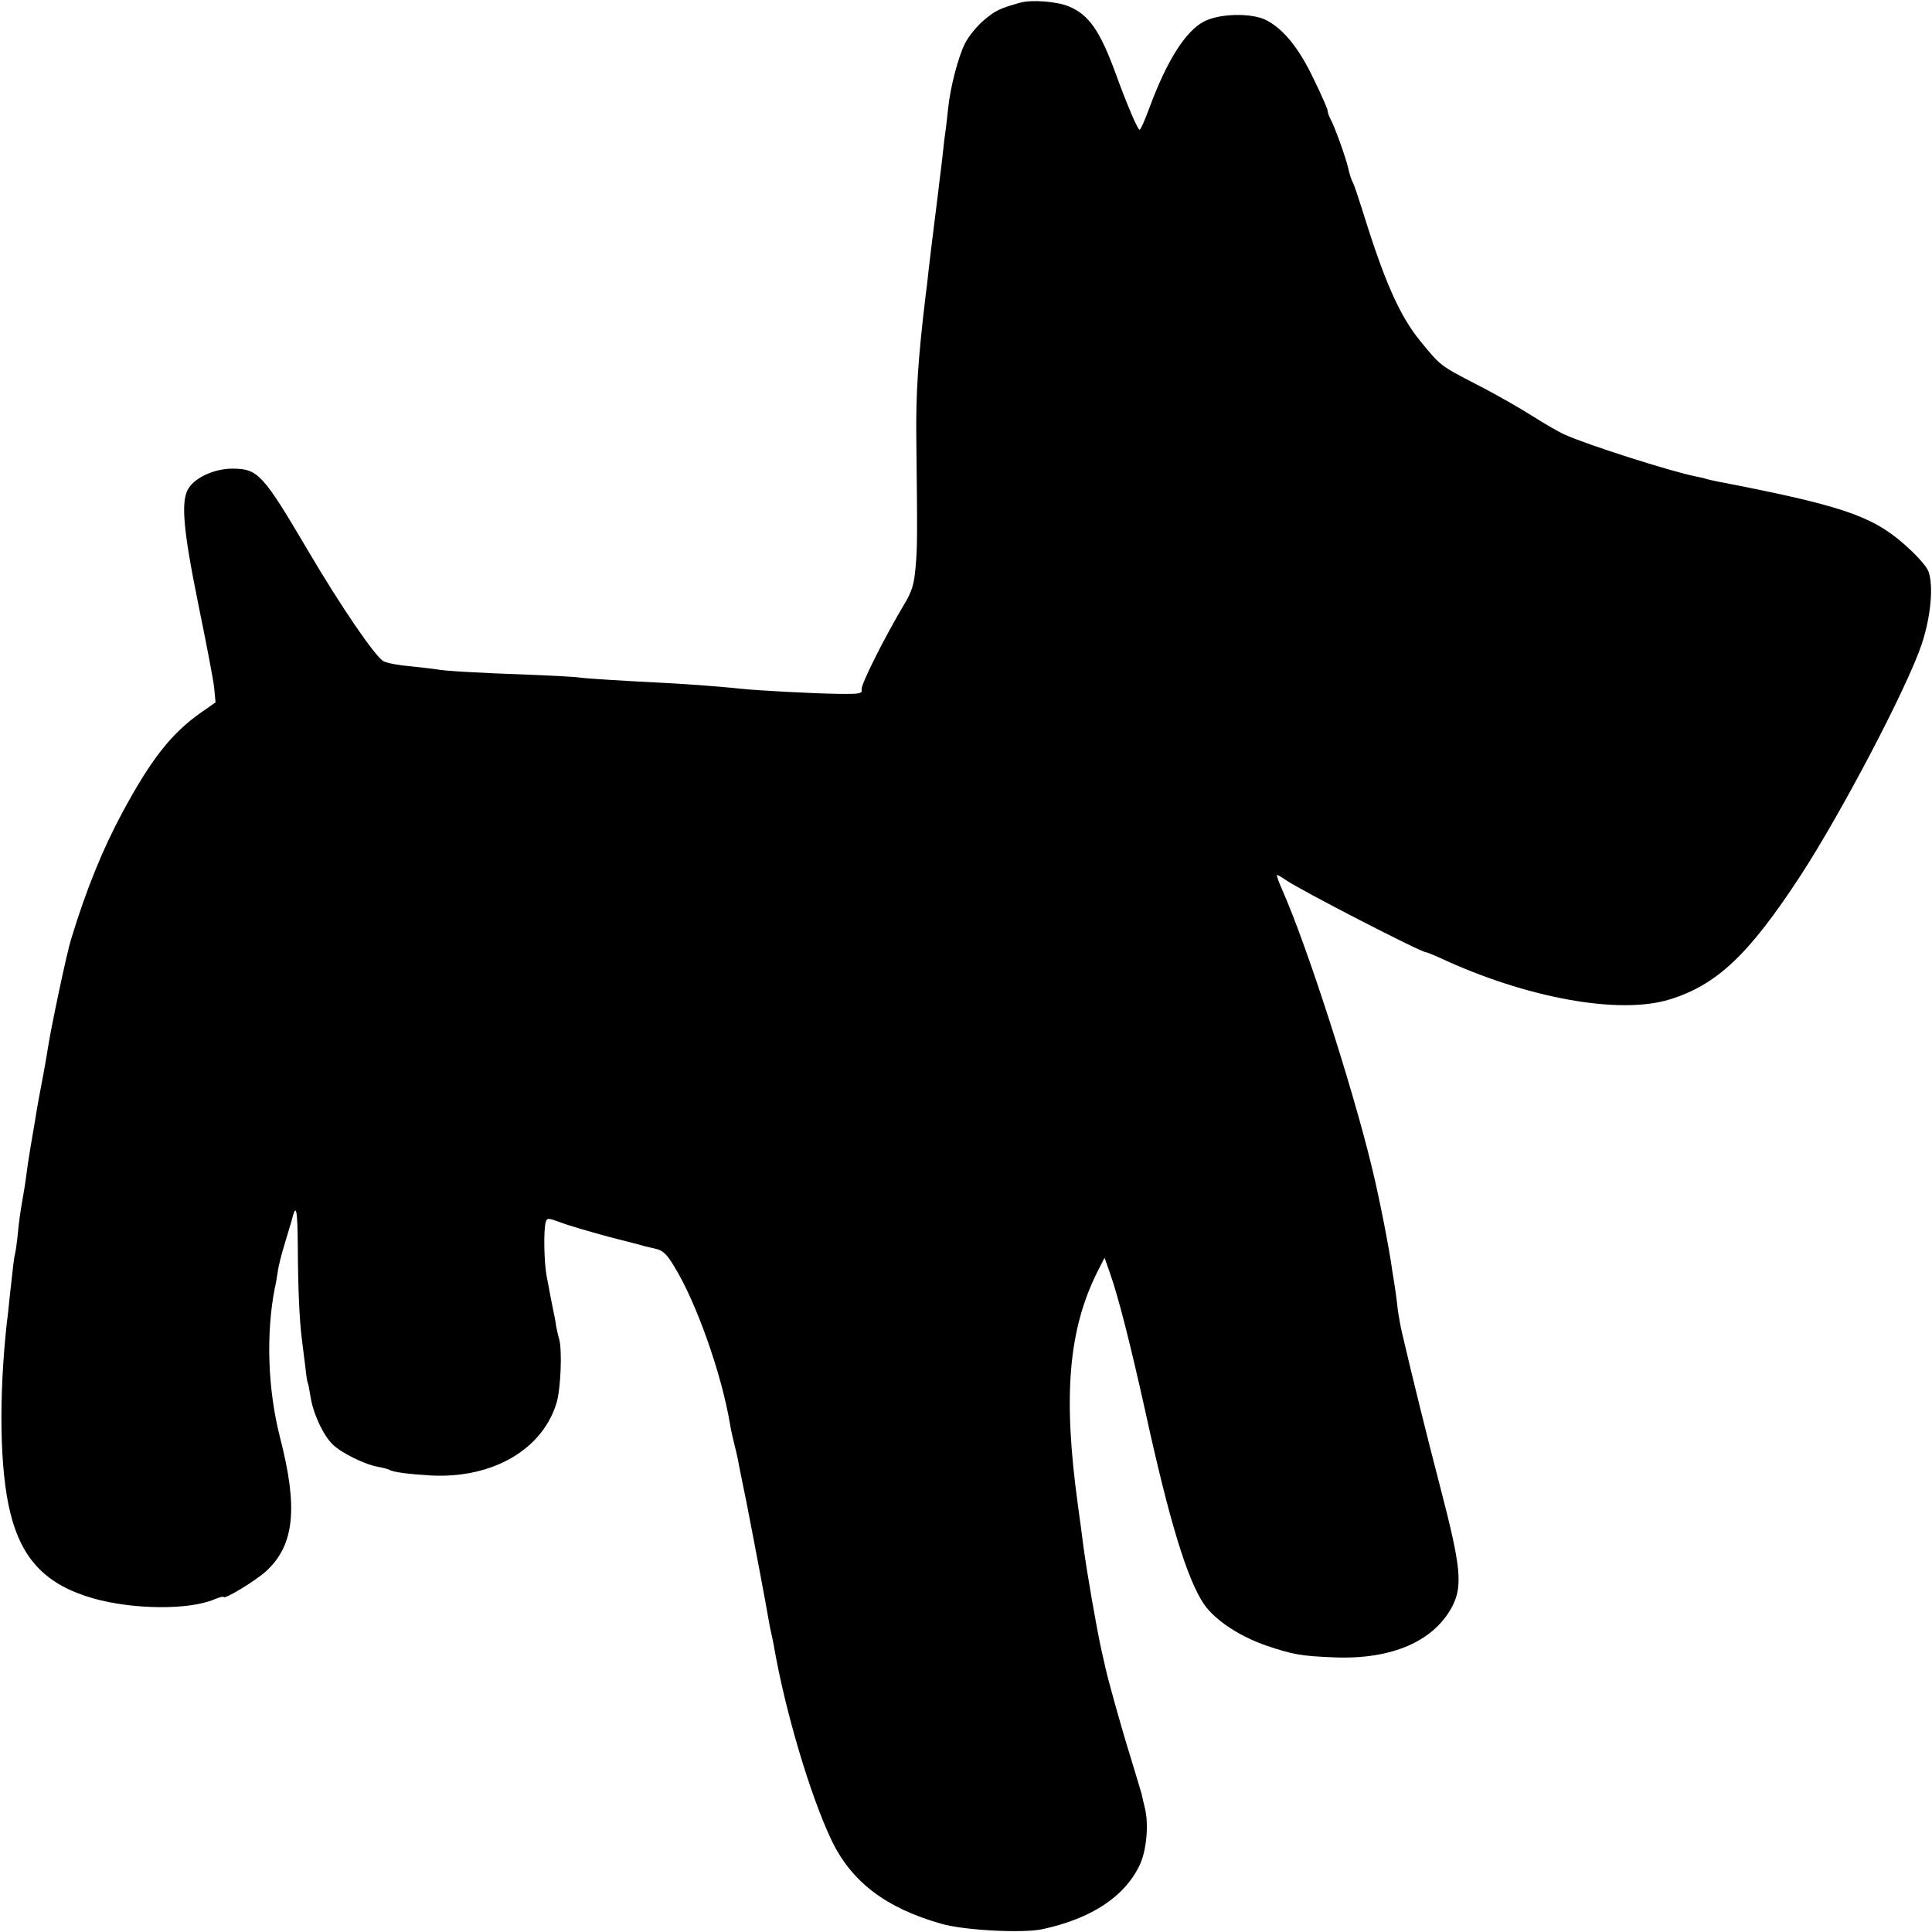 <svg version="1" xmlns="http://www.w3.org/2000/svg" width="933.333" height="933.333" viewBox="0 0 700 700"><path d="M369.5 1c-7.3 2.1-8.7 2.7-13 6.3-2.5 2.1-5.6 5.9-6.9 8.5-2.5 5.1-5.3 15.8-6.1 23.7-.3 2.7-.7 6.6-1 8.5-.3 1.9-.7 5.7-1 8.5-.3 2.7-.8 6.8-1.1 9-.2 2.2-.7 5.6-.9 7.5-.2 1.9-.7 5.5-1 8-1 7.9-1.4 11.4-2 16.5-.3 2.7-.7 6.6-1 8.5-2.9 24-3.7 36.6-3.5 53 .4 35.4.4 39.5-.3 46.8-.5 5.9-1.3 8.5-4 13-7.1 11.9-15.8 29.2-15.5 30.9.3 1.6-.5 1.8-8.2 1.7-8.8-.1-29.8-1.2-36-1.9-5.3-.6-19.8-1.7-26-2-16-.8-28.9-1.6-32-2-1.9-.3-9.8-.7-17.4-1-19.5-.7-31.7-1.4-34.5-2-1.3-.2-5.6-.7-9.5-1.1-3.9-.3-8.2-1.1-9.6-1.8-2.8-1.3-15.5-19.8-27.7-40.6-16-27.1-17.8-29.1-26.8-29.2-6.4-.1-13.5 3-16.1 7-3 4.5-2.1 14.8 3.5 42.4 2.8 13.6 5.4 27.1 5.7 30l.5 5.3-5.6 3.9c-10.4 7.4-17.7 16.6-28 35.7-7.1 13.1-13.3 28.2-18.8 46.4-1.5 4.8-7 30.8-8.3 38.9-.3 2.1-.8 4.8-1 6-.2 1.1-.8 4.6-1.4 7.6-.6 3-1.2 6.5-1.4 7.6-.2 1.2-.7 3.9-1 6-.4 2.2-1.1 6.4-1.6 9.4s-1.2 7.5-1.5 10c-.3 2.5-1 6.7-1.5 9.5-.5 2.7-1.2 7.7-1.5 11-.3 3.3-.8 6.7-1 7.5-.4 1.5-.8 4.9-2 16-.3 3-.7 7.1-1 9-3 27.4-2.6 53.6 1.2 69 4.2 17.1 13 26.2 30 31.1 14.5 4.1 34.6 4.3 43.9.4 1.9-.8 3.4-1.2 3.4-.9 0 1.2 11.9-6 15.6-9.5 10.1-9.4 11.4-22.9 4.9-48.1-4.5-17.5-5.2-37.8-1.9-54.5.3-1.1.7-3.6 1-5.5.2-1.9 1.4-6.7 2.6-10.5 1.2-3.9 2.2-7.5 2.4-8 1.7-7.1 2.2-4.8 2.3 9.5.1 15.8.6 26.4 1.5 33.5.3 2.2.8 6.5 1.2 9.5.3 3 .7 5.7.9 6 .2.3.6 2.6 1 5 .9 6 4.6 14.1 8.1 17.4 3.2 3.1 11.7 7.3 16.6 8.1 1.7.3 3.4.8 3.8 1 1.4.9 7 1.6 15.3 2.1 22.3 1.1 40.4-9.5 45.4-26.5 1.5-5.2 2-19.1.9-22.9-.3-.9-.8-3.1-1.1-4.7-.2-1.7-.7-4.1-1-5.5-.3-1.4-.7-3.6-1-5-.2-1.4-.9-4.7-1.4-7.4-1-5.2-1.2-16.6-.4-19.7.5-1.7.7-1.7 5.7.1 2.8 1.1 10.5 3.3 17.1 5.1 6.6 1.7 12.5 3.2 13 3.4.6.1 2.4.6 4.2 1 2.4.5 4 2 6.6 6.4 7.9 12.8 17.1 38.6 20.2 57.1.3 1.9 1 5.1 1.5 7 .5 1.9 1.1 4.6 1.4 6 .2 1.4 1.6 8.1 3 15 2.9 14.8 7.3 38.1 8.1 43 .3 1.9.8 4.2 1 5 .2.8.6 2.8.9 4.4 4 23.3 13.2 54.3 20.9 70.4 7.2 15 19.6 24.5 39.7 30.2 8.2 2.4 29.4 3.5 36.6 2 17.7-3.8 29.8-11.7 35.3-23.2 2.5-5.2 3.4-14.8 1.9-20.8-.5-1.9-1-4.2-1.2-5.1-.2-.8-2-6.7-3.9-13-3.3-10.5-8.3-28.5-9.2-32.7-.2-.9-.8-3.7-1.4-6.2-1.7-7.6-5.3-28.2-6.6-38-.3-2.5-1.2-9.2-2-15-5.4-39.3-3.4-63.3 7.2-84.4l2.5-4.9 1.9 5.4c3.1 8.7 7.4 25.7 12.9 50.4 8.7 39.8 15.1 60.6 21.2 69.7 4 5.8 12.9 11.7 22.8 15.1 9.6 3.2 12.3 3.7 24.5 4.2 20.8.8 36-5.8 42.7-18.5 3.8-7.4 3.1-14.5-4.2-42.5-5.4-20.8-10.1-39.8-14-56.5-.6-2.5-1.2-6.1-1.5-8-.2-1.9-.6-5.2-.9-7.2-.3-2.1-.8-5.3-1.1-7-1.1-8.3-4.8-27.1-7.5-38.1-7.1-29.3-23.5-80.1-32.3-100-1.4-3.1-2.3-5.7-2-5.7.2 0 1.7.8 3.1 1.8 5.3 3.7 49 26.2 50.8 26.2.4 0 2.5.9 4.8 1.9 31.4 14.7 65.3 20.9 83.6 15.2 17.1-5.3 28.6-16.2 47.2-44.6 14.9-22.8 38.7-68.2 44-83.9 3.4-10.1 4.4-21.4 2.5-26.6-.7-1.9-4.5-6.1-9.1-10.1-11.6-10.1-23-13.9-67.6-22.5-1.4-.3-3.3-.7-4.2-1-.9-.3-2.5-.6-3.5-.8-9.3-1.9-39.1-11.4-47.3-15.1-1.9-.8-7.1-3.8-11.5-6.6s-13.6-8.1-20.5-11.6c-13.3-6.9-13.1-6.8-20.3-15.6-7.7-9.4-13.2-22-21.3-48.2-1.4-4.4-2.8-8.7-3.3-9.5-.5-.9-1.2-3.1-1.6-5-.8-3.6-4.9-15.2-6.6-18.2-.5-1-.9-2.2-.9-2.8 0-.5-2.2-5.6-5-11.3-5.2-11-10.8-18-17-21.3-5.2-2.8-17.1-2.6-22.8.4-6.7 3.5-13.5 14.3-19.8 31.4-1.6 4.3-3.1 7.8-3.5 7.8-.7 0-4.6-9.1-8.8-20.7-5.6-15.2-9.6-21-16.9-24C382.9.5 373.6-.2 369.5 1z"/></svg>